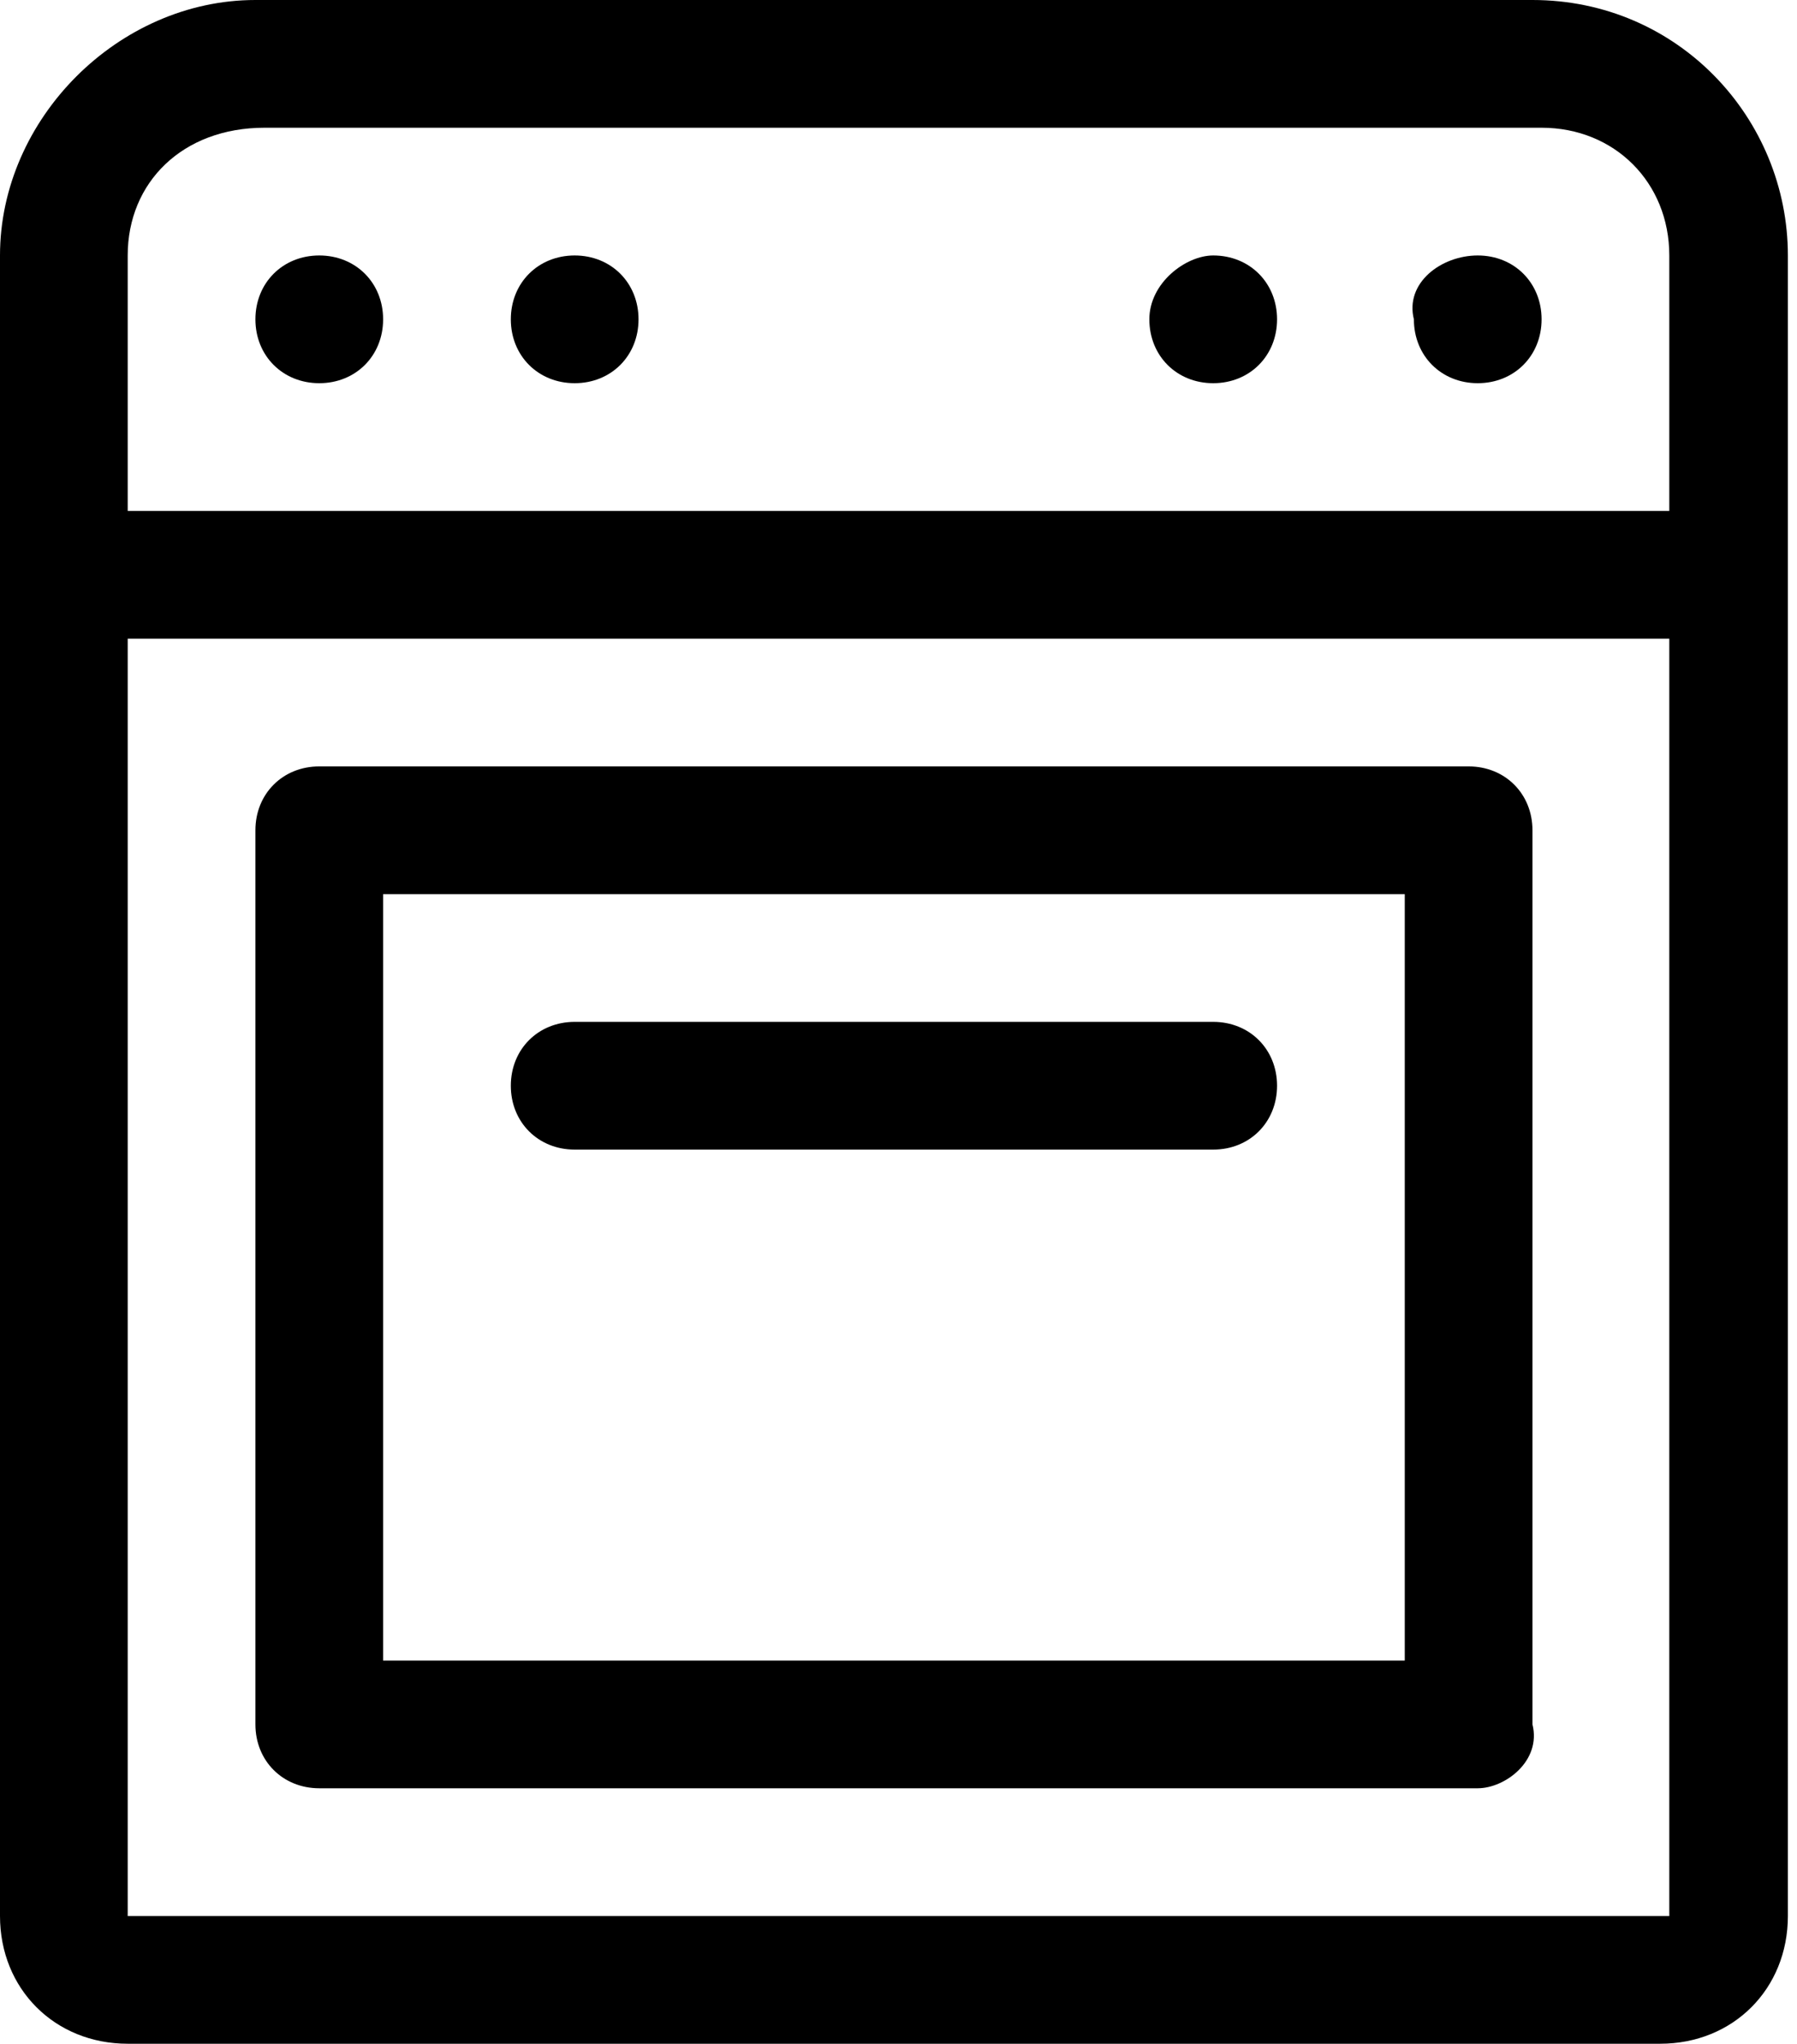 <?xml version="1.0" encoding="utf-8"?>
<!-- Generator: Adobe Illustrator 22.0.0, SVG Export Plug-In . SVG Version: 6.00 Build 0)  -->
<svg version="1.1" id="Livello_1" xmlns="http://www.w3.org/2000/svg" xmlns:xlink="http://www.w3.org/1999/xlink" x="0px" y="0px"
	 viewBox="0 0 19.7 22.4" style="enable-background:new 0 0 19.7 22.4;" xml:space="preserve">
<style type="text/css">
	.st0{clip-path:url(#SVGID_2_);}
	.st1{clip-path:url(#SVGID_4_);}
	.st2{clip-path:url(#SVGID_6_);}
	.st3{clip-path:url(#SVGID_8_);}
	.st4{clip-path:url(#SVGID_10_);}
	.st5{clip-path:url(#SVGID_12_);}
	.st6{clip-path:url(#SVGID_14_);fill:#000000;}
</style>
<g>
	<g>
		<defs>
			<rect id="SVGID_1_" x="291.6" y="28.1" width="7.4" height="18"/>
		</defs>
		<clipPath id="SVGID_2_">
			<use xlink:href="#SVGID_1_"  style="overflow:visible;"/>
		</clipPath>
		<path class="st0" d="M296.2,34.2c-0.2-0.1-0.4-0.2-0.5-0.3v-0.1c0-0.2,0-0.5,0-0.9c0.5,0.4,0.9,0.9,1.1,1.4
			c0.1,0.2,0.1,0.4,0.1,0.7C296.7,34.6,296.5,34.4,296.2,34.2 M296.8,40c-0.3-0.2-0.7-0.3-1-0.4c0-0.2,0-0.4,0-0.6
			c0-0.2,0-0.4,0-0.7c0.3-0.1,0.6-0.2,0.9-0.3c0.1,0.4,0.1,0.8,0.1,1.2C296.8,39.5,296.8,39.8,296.8,40 M296,41.8
			c-0.1,0.1-0.1,0.1-0.2,0.2c0-0.2,0-0.4,0-0.7c0.1,0.1,0.3,0.1,0.4,0.2C296.1,41.7,296,41.8,296,41.8 M295.7,35.9
			c0.1,0.2,0.3,0.4,0.4,0.6c-0.1,0.1-0.2,0.1-0.4,0.2C295.7,36.4,295.7,36.2,295.7,35.9 M293.9,42.5c-0.5-0.1-0.6-0.4-0.7-0.6
			c-0.1-0.3,0-0.3,0-0.4c0.1-0.2,0.6-0.3,1-0.4c0,0.5,0,0.9,0,1.4C294.1,42.6,294,42.6,293.9,42.5 M293.8,36.5
			c-0.2-0.1-0.3-0.2-0.3-0.3c0,0-0.1-0.1,0-0.3c0.1-0.3,0.4-0.6,0.7-0.7c0,0.5,0,0.9,0,1.4C294,36.6,293.9,36.5,293.8,36.5
			 M298.4,39.2c0-0.7-0.2-1.5-0.4-2.3c0.6-1,0.8-2.3,0.2-3.4c-0.4-0.9-1.3-1.8-2.2-2.5c0.3-0.6,1-1.1,1.6-1.5l0.1-0.1
			c0.1,0,0.1-0.1,0.2-0.1c-0.4-0.4-0.8-0.8-1.2-1.1l0,0c-0.8,0.6-1.6,1.2-2.1,2.1c-0.7-0.3-1.5-0.7-2.4-1.2v1.8
			c0.7,0.4,1.3,0.7,1.9,0.9c-0.1,0.5-0.1,1.1-0.1,1.7c-0.1,0-0.2,0-0.4,0.1c-0.8,0.2-1.5,0.9-1.8,1.6c-0.2,0.6-0.2,1.2,0.1,1.7
			c0.2,0.4,0.5,0.7,1,0.9c0.4,0.2,0.8,0.4,1.2,0.4c0,0.2,0,0.5,0,0.7s0,0.4,0,0.5c-0.8,0.1-1.8,0.4-2.3,1.1c-0.4,0.5-0.5,1.2-0.2,2
			c0.3,0.8,1,1.4,1.8,1.6c0.2,0,0.4,0.1,0.7,0.1c0,0.4,0,0.7,0,1.1c0,0.5,0.4,0.8,0.8,0.8s0.8-0.4,0.8-0.8c0-0.5,0-0.9,0-1.4
			c0.5-0.2,1-0.5,1.3-0.9c0-0.1,0.1-0.1,0.1-0.2c0.1,0.2,0.2,0.5,0.2,0.8c0,0.4,0.4,0.8,0.9,0.7c0.4,0,0.7-0.4,0.7-0.9
			c-0.1-0.8-0.4-1.6-0.9-2.2C298.3,40.6,298.4,39.9,298.4,39.2"/>
	</g>
</g>
<g>
	<g>
		<defs>
			<rect id="SVGID_3_" x="257" y="17.5" width="15.4" height="30"/>
		</defs>
		<clipPath id="SVGID_4_">
			<use xlink:href="#SVGID_3_"  style="overflow:visible;"/>
		</clipPath>
		<path class="st1" d="M269.5,30.2l-2.1,1.1l1.3-3.9l2.3-2.7v2.2L269.5,30.2z M258.3,27v-2.2l2.3,2.6l1.4,3.8l-2.1-1.1L258.3,27z
			 M259.7,20.9l4.5,1.2v3l-3.1,1.5l-2.7-3.1L259.7,20.9z M263.1,19h3.2l2.4,1.2l-4,1.1l-4-1.1L263.1,19z M266.2,31.8h-3l-1.6-4.4
			l3.1-1.5l3,1.5L266.2,31.8z M270.9,23.5l-2.7,3.1l-3.1-1.5v-3l4.5-1.2L270.9,23.5z M271.8,23.2l-1.4-2.8c-0.2-0.4-0.5-0.6-0.8-0.8
			l-2.7-1.4c-0.3-0.1-0.5-0.2-0.8-0.2h-2.8c-0.3,0-0.6,0.1-0.8,0.2l-2.7,1.4c-0.4,0.2-0.6,0.5-0.8,0.8l-1.4,2.7
			c-0.1,0.3-0.2,0.5-0.2,0.8v2.8c0,0.3,0.1,0.6,0.2,0.8l1.4,2.7c0.2,0.4,0.5,0.6,0.8,0.8l2.7,1.4c0.3,0.1,0.5,0.2,0.8,0.2h2.8
			c0.3,0,0.6-0.1,0.8-0.2l2.7-1.4c0.4-0.2,0.6-0.5,0.8-0.8l1.4-2.7c0.1-0.2,0.2-0.4,0.2-0.7V24C272,23.7,271.9,23.4,271.8,23.2"/>
	</g>
	<g>
		<defs>
			<rect id="SVGID_5_" x="257" y="17.5" width="15.4" height="30"/>
		</defs>
		<clipPath id="SVGID_6_">
			<use xlink:href="#SVGID_5_"  style="overflow:visible;"/>
		</clipPath>
		<path class="st2" d="M258,41.1L258,41.1L258,41.1L258,41.1z M266.4,45.3l1,1.3h-5.1L266.4,45.3z M260.4,45.1l-2.2-3.5h1.7
			L260.4,45.1z M259.9,40.7h-1.7l2.2-3.5L259.9,40.7z M266.4,36.9l-4.1-1.3h5.1L266.4,36.9z M267.3,37.4l1-1.3l2.4,4L267.3,37.4z
			 M267.3,44.9l3.5-2.6l-2.4,3.9L267.3,44.9z M265.5,44.7l-4,1.3l-0.5-4L265.5,44.7z M261,40.2l0.5-3.9l4,1.3L261,40.2z M266.1,38.3
			V44l-4.8-2.8L266.1,38.3z M270.6,41.1l-3.6,2.7v-5.4L270.6,41.1z M268.9,47.1l3.4-5.5c0.2-0.3,0.2-0.6,0-0.9l-3.4-5.5
			c-0.2-0.3-0.5-0.5-0.9-0.5h-6.7c-0.4,0-0.7,0.2-0.9,0.5l-3.4,5.5c-0.2,0.3-0.2,0.6,0,0.9l3.4,5.5c0.2,0.3,0.5,0.5,0.9,0.5h6.7
			C268.4,47.5,268.7,47.3,268.9,47.1"/>
	</g>
</g>
<g>
	<g>
		<defs>
			<rect id="SVGID_7_" x="228.1" y="-29.4" width="42.3" height="13.2"/>
		</defs>
		<clipPath id="SVGID_8_">
			<use xlink:href="#SVGID_7_"  style="overflow:visible;"/>
		</clipPath>
		<path class="st3" d="M251-16.3l0.9-2l-5.6-7.5c-0.4-0.6-1.4-0.6-1.8,0l-4.9,6.6l-3.3-4.4c-0.4-0.6-1.4-0.6-1.8,0l-5.5,7.3h-0.9
			 M240.1-16.3l5.3-7l5.3,7H240.1z M231.8-16.3l3.6-4.8l2.8,3.7l-0.8,1.1H231.8z"/>
	</g>
	<g>
		<defs>
			<rect id="SVGID_9_" x="228.1" y="-29.4" width="42.3" height="13.2"/>
		</defs>
		<clipPath id="SVGID_10_">
			<use xlink:href="#SVGID_9_"  style="overflow:visible;"/>
		</clipPath>
		<path class="st4" d="M270.4-16.2h-1.7l-9.5-12.6c-0.6-0.7-1.8-0.7-2.4,0l-6.5,8.7l-2.9,3.9 M251-16.2l7-9.3l7,9.3H251z"/>
	</g>
</g>
<g>
	<g>
		<defs>
			<rect id="SVGID_11_" x="179" y="23.4" width="18.8" height="9.4"/>
		</defs>
		<clipPath id="SVGID_12_">
			<use xlink:href="#SVGID_11_"  style="overflow:visible;"/>
		</clipPath>
		<path class="st5" d="M188.4,23.4L188.4,23.4c-5.2,0-9.4,4.2-9.4,9.4h1.2c0-4.5,3.6-8.2,8.1-8.2l0,0c4.5,0,8.2,3.6,8.2,8.2l1.2-0.1
			C197.7,27.6,193.6,23.4,188.4,23.4"/>
	</g>
</g>
<g>
	<defs>
		<rect id="SVGID_13_" width="19.7" height="22.4"/>
	</defs>
	<clipPath id="SVGID_14_">
		<use xlink:href="#SVGID_13_"  style="overflow:visible;"/>
	</clipPath>
	<path class="st6" d="M6.3,11.2h7c0.4,0,0.7,0.3,0.7,0.7c0,0.4-0.3,0.7-0.7,0.7h-7c-0.4,0-0.7-0.3-0.7-0.7
		C5.6,11.5,5.9,11.2,6.3,11.2 M15.4,9.8H4.2v8.4h11.2V9.8z M16.2,19.6H3.5c-0.4,0-0.7-0.3-0.7-0.7V9.1c0-0.4,0.3-0.7,0.7-0.7h12.6
		c0.4,0,0.7,0.3,0.7,0.7v9.8C16.9,19.3,16.5,19.6,16.2,19.6 M16.2,2.8c0.4,0,0.7,0.3,0.7,0.7c0,0.4-0.3,0.7-0.7,0.7
		c-0.4,0-0.7-0.3-0.7-0.7C15.4,3.1,15.8,2.8,16.2,2.8 M13.3,2.8c0.4,0,0.7,0.3,0.7,0.7c0,0.4-0.3,0.7-0.7,0.7
		c-0.4,0-0.7-0.3-0.7-0.7C12.6,3.1,13,2.8,13.3,2.8 M6.3,2.8C6.7,2.8,7,3.1,7,3.5c0,0.4-0.3,0.7-0.7,0.7S5.6,3.9,5.6,3.5
		C5.6,3.1,5.9,2.8,6.3,2.8 M3.5,2.8c0.4,0,0.7,0.3,0.7,0.7c0,0.4-0.3,0.7-0.7,0.7S2.8,3.9,2.8,3.5C2.8,3.1,3.1,2.8,3.5,2.8 M1.4,5.6
		h16.9V2.8c0-0.8-0.6-1.4-1.4-1.4h-14C2,1.4,1.4,2,1.4,2.8V5.6z M1.4,21h16.9V7H1.4V21z M2.8,0h14c1.6,0,2.8,1.3,2.8,2.8V21
		c0,0.8-0.6,1.4-1.4,1.4H1.4C0.6,22.4,0,21.8,0,21V2.8C0,1.3,1.3,0,2.8,0"/>
</g>
</svg>
